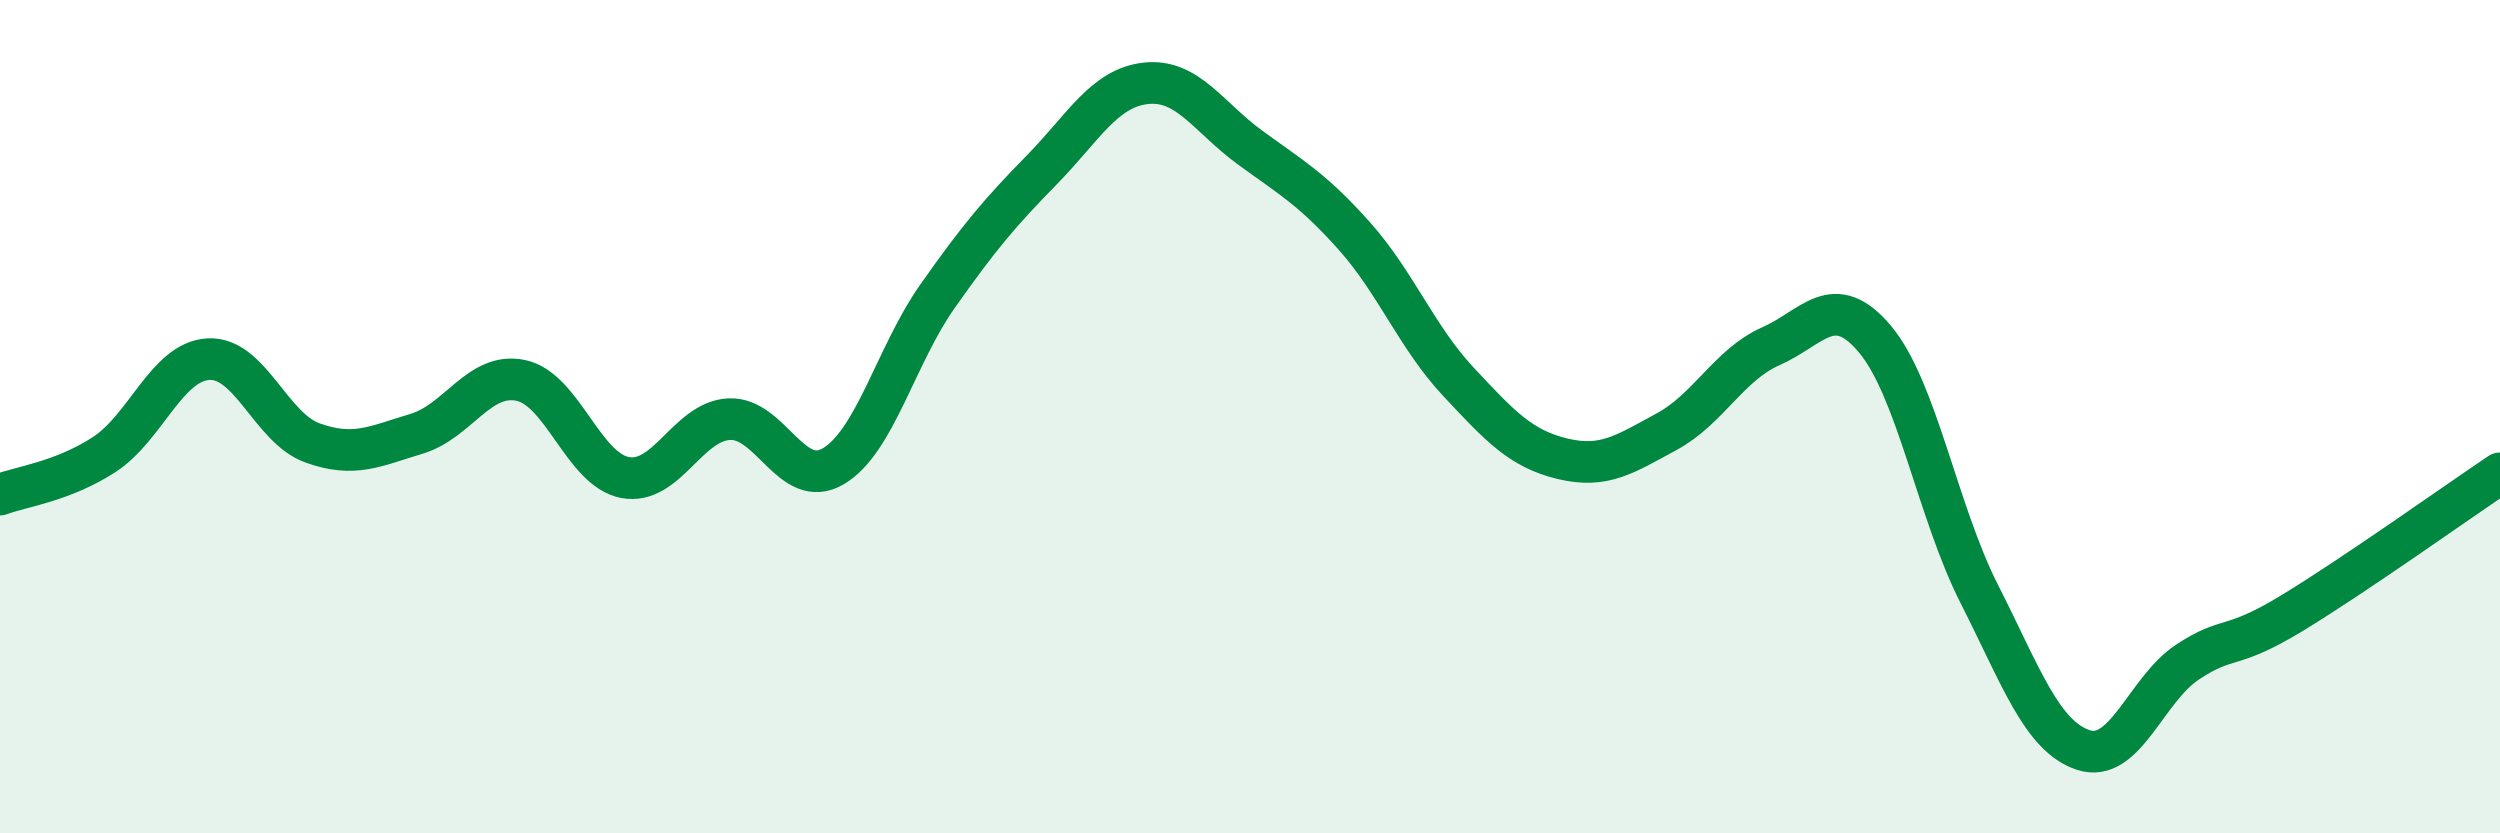 
    <svg width="60" height="20" viewBox="0 0 60 20" xmlns="http://www.w3.org/2000/svg">
      <path
        d="M 0,11.87 C 0.5,11.68 1.5,11.56 2.5,10.91 C 3.5,10.26 4,8.68 5,8.62 C 6,8.56 6.5,10.27 7.5,10.63 C 8.5,10.99 9,10.71 10,10.41 C 11,10.11 11.5,8.92 12.5,9.13 C 13.5,9.34 14,11.27 15,11.46 C 16,11.65 16.5,10.11 17.5,10.06 C 18.5,10.01 19,11.78 20,11.19 C 21,10.6 21.5,8.53 22.5,7.11 C 23.5,5.69 24,5.1 25,4.08 C 26,3.06 26.5,2.11 27.5,2 C 28.5,1.89 29,2.81 30,3.54 C 31,4.27 31.5,4.54 32.5,5.66 C 33.5,6.78 34,8.09 35,9.16 C 36,10.23 36.5,10.77 37.5,11.01 C 38.5,11.25 39,10.9 40,10.36 C 41,9.82 41.5,8.75 42.5,8.31 C 43.5,7.87 44,6.95 45,8.14 C 46,9.33 46.5,12.28 47.5,14.25 C 48.5,16.22 49,17.67 50,18 C 51,18.33 51.5,16.55 52.5,15.89 C 53.5,15.23 53.5,15.63 55,14.72 C 56.5,13.81 59,12.03 60,11.36L60 20L0 20Z"
        fill="#008740"
        opacity="0.1"
        stroke-linecap="round"
        stroke-linejoin="round"
      />
      <path
        d="M 0,11.87 C 0.5,11.68 1.5,11.56 2.5,10.91 C 3.5,10.26 4,8.68 5,8.62 C 6,8.56 6.5,10.27 7.5,10.63 C 8.5,10.99 9,10.71 10,10.41 C 11,10.11 11.5,8.92 12.5,9.13 C 13.5,9.34 14,11.27 15,11.46 C 16,11.65 16.5,10.11 17.5,10.06 C 18.5,10.01 19,11.78 20,11.19 C 21,10.6 21.5,8.53 22.5,7.11 C 23.5,5.69 24,5.1 25,4.08 C 26,3.06 26.5,2.11 27.5,2 C 28.5,1.89 29,2.81 30,3.54 C 31,4.27 31.5,4.54 32.5,5.66 C 33.5,6.78 34,8.09 35,9.16 C 36,10.23 36.5,10.77 37.5,11.01 C 38.5,11.25 39,10.9 40,10.36 C 41,9.82 41.5,8.75 42.5,8.31 C 43.5,7.87 44,6.95 45,8.14 C 46,9.33 46.5,12.28 47.5,14.25 C 48.5,16.22 49,17.67 50,18 C 51,18.33 51.5,16.55 52.5,15.89 C 53.5,15.23 53.5,15.63 55,14.72 C 56.5,13.81 59,12.03 60,11.36"
        stroke="#008740"
        stroke-width="1"
        fill="none"
        stroke-linecap="round"
        stroke-linejoin="round"
      />
    </svg>
  